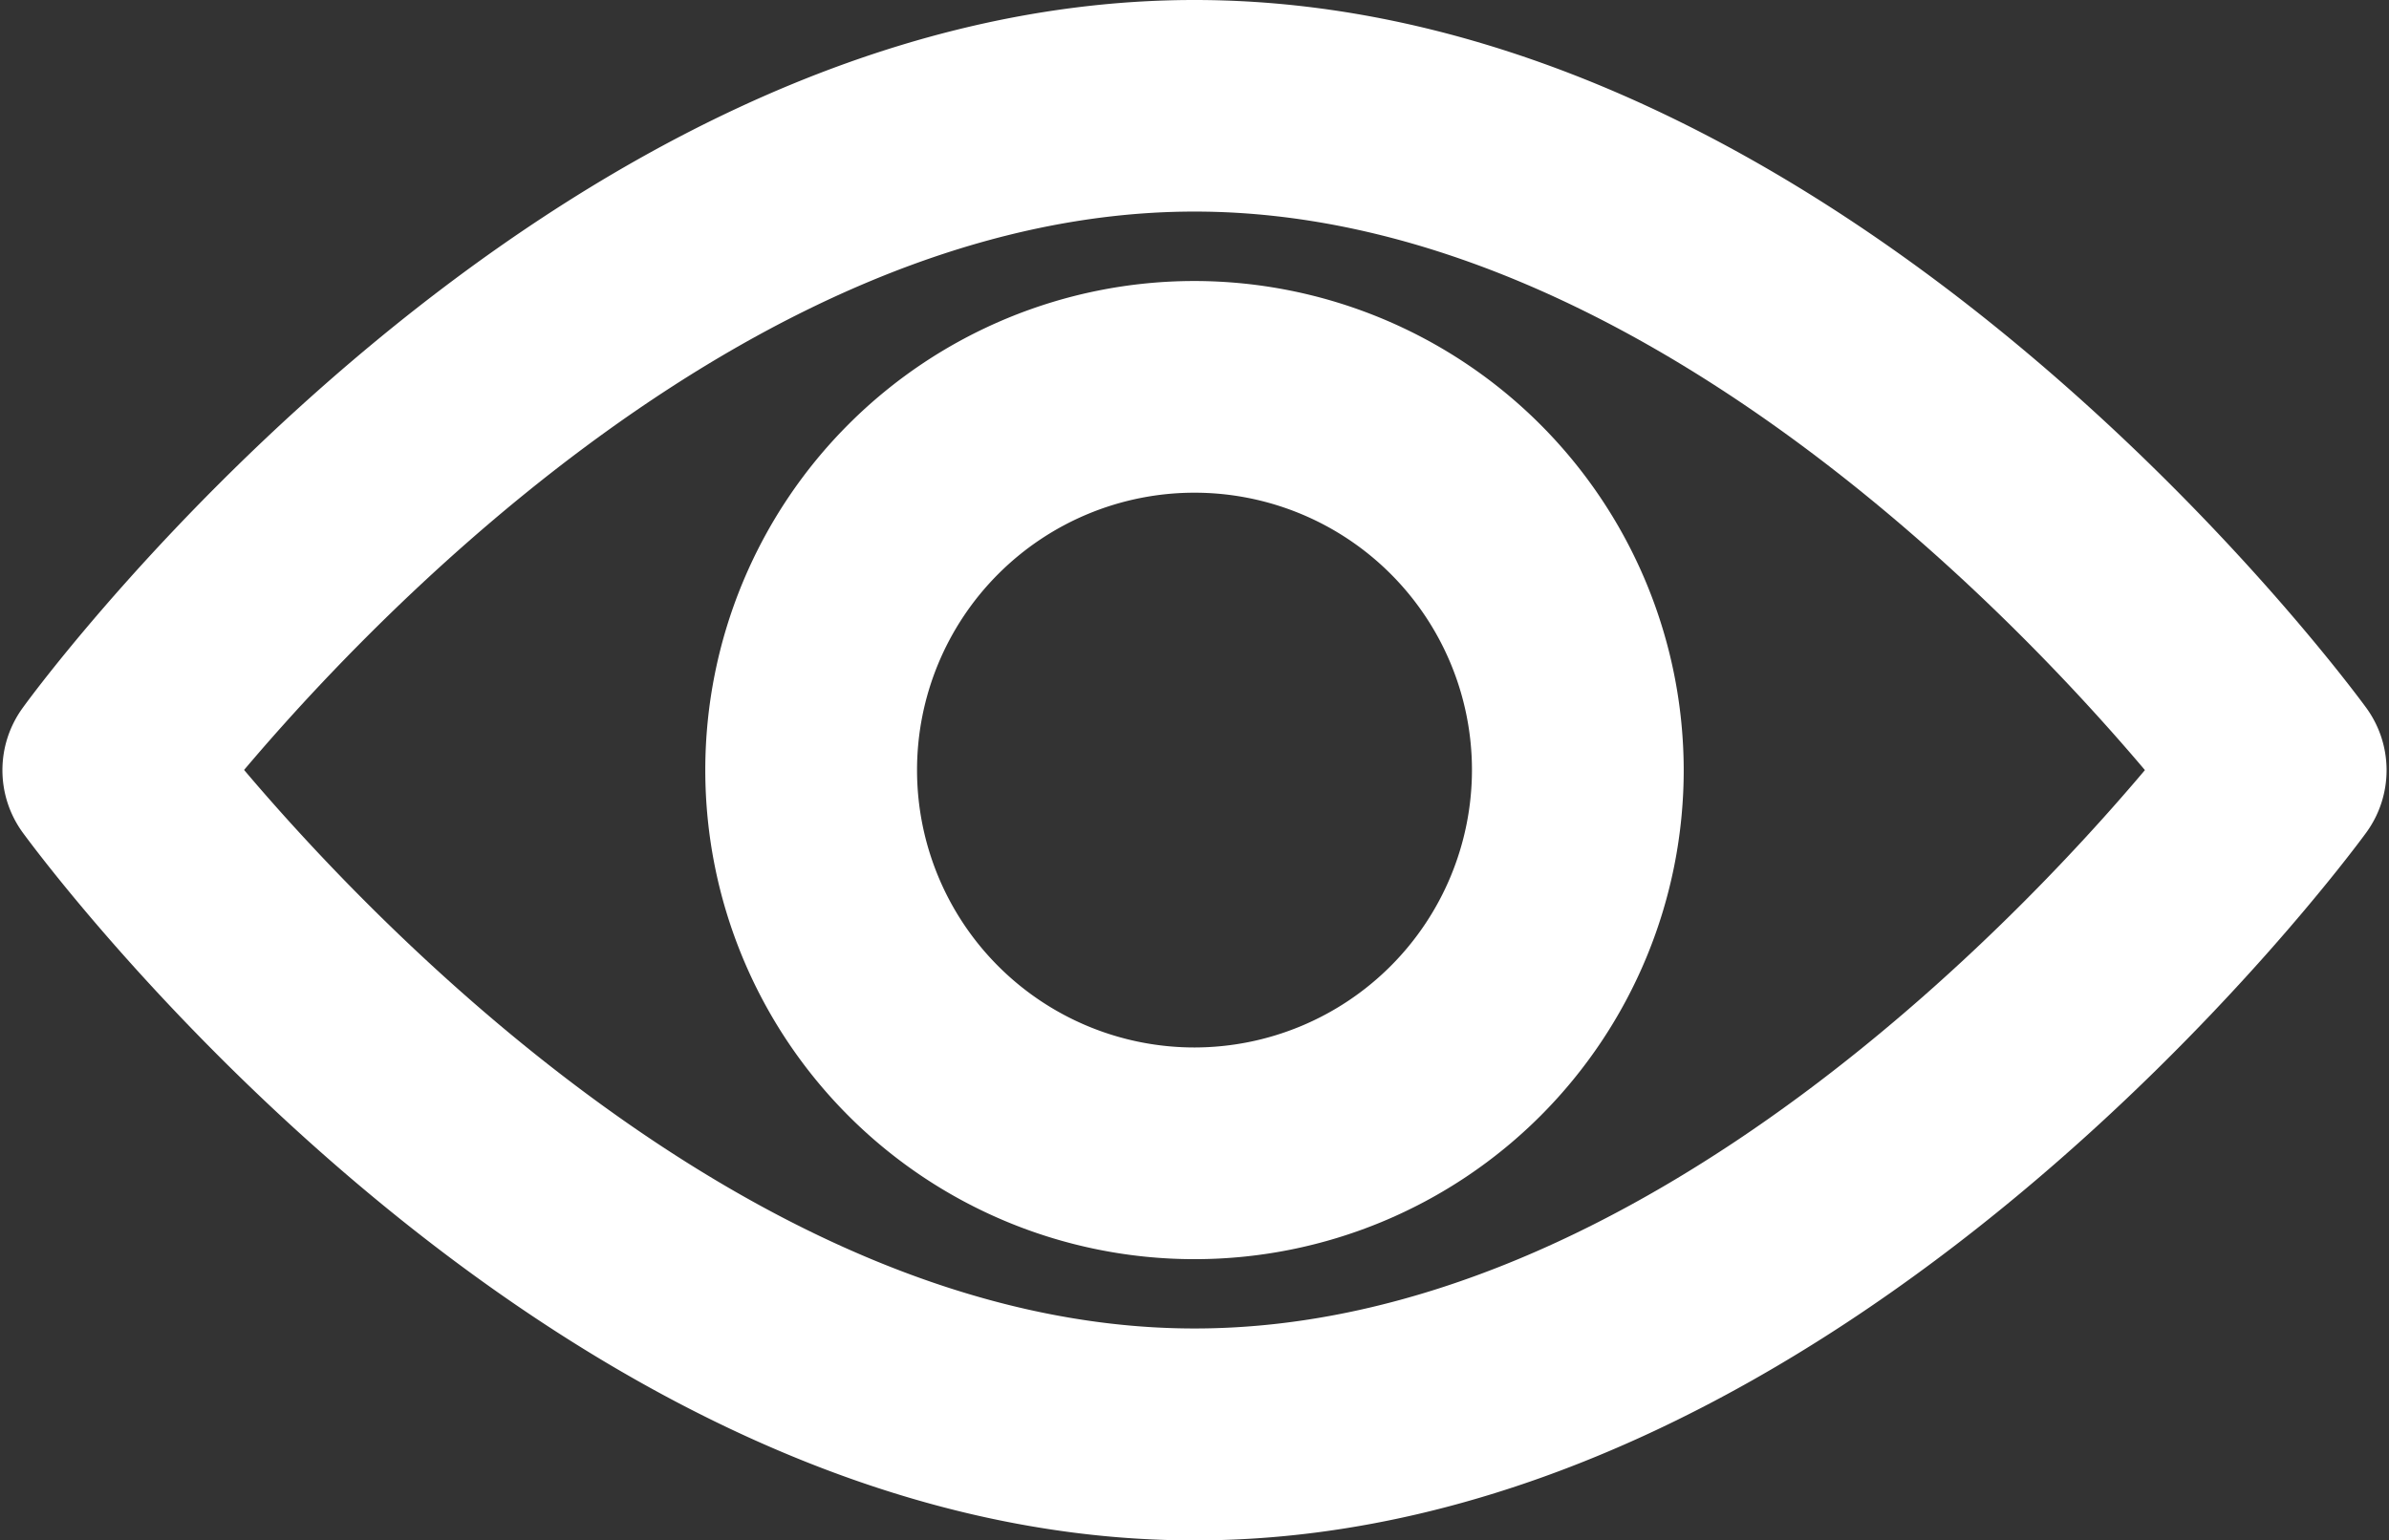 <svg xmlns="http://www.w3.org/2000/svg" width="20.432" height="13.178" viewBox="0 0 20.432 13.178">
  <rect x="0" y="0" width="20.432" height="13.178" fill="#333333" stroke="none"/>
  <g id="homepage-popular-eye-icon" transform="translate(0.271 -92.585)">
    <g id="Group_393" data-name="Group 393" transform="translate(0 92.835)">
      <g id="Group_392" data-name="Group 392" transform="translate(0)">
        <path id="Path_974" data-name="Path 974" d="M19.764,98.787c-.178-.243-4.412-5.952-9.819-5.952S.3,98.544.126,98.787a.656.656,0,0,0,0,.774c.178.243,4.412,5.952,9.819,5.952s9.641-5.709,9.819-5.952A.656.656,0,0,0,19.764,98.787ZM9.945,104.2c-3.983,0-7.433-3.789-8.454-5.028,1.02-1.24,4.463-5.027,8.454-5.027s7.433,3.788,8.454,5.028C17.38,100.414,13.937,104.2,9.945,104.2Z" transform="translate(0 -92.835)" fill="#fff" stroke="#fff" stroke-width="0.5"/>
      </g>
    </g>
    <g id="Group_395" data-name="Group 395" transform="translate(6.011 95.239)">
      <g id="Group_394" data-name="Group 394" transform="translate(0 0)">
        <path id="Path_975" data-name="Path 975" d="M158.656,154.725a3.934,3.934,0,1,0,3.934,3.934A3.939,3.939,0,0,0,158.656,154.725Zm0,6.557a2.623,2.623,0,1,1,2.623-2.623A2.626,2.626,0,0,1,158.656,161.282Z" transform="translate(-154.722 -154.725)" fill="#fff" stroke="#fff" stroke-width="0.5"/>
      </g>
    </g>
  </g>
</svg>
